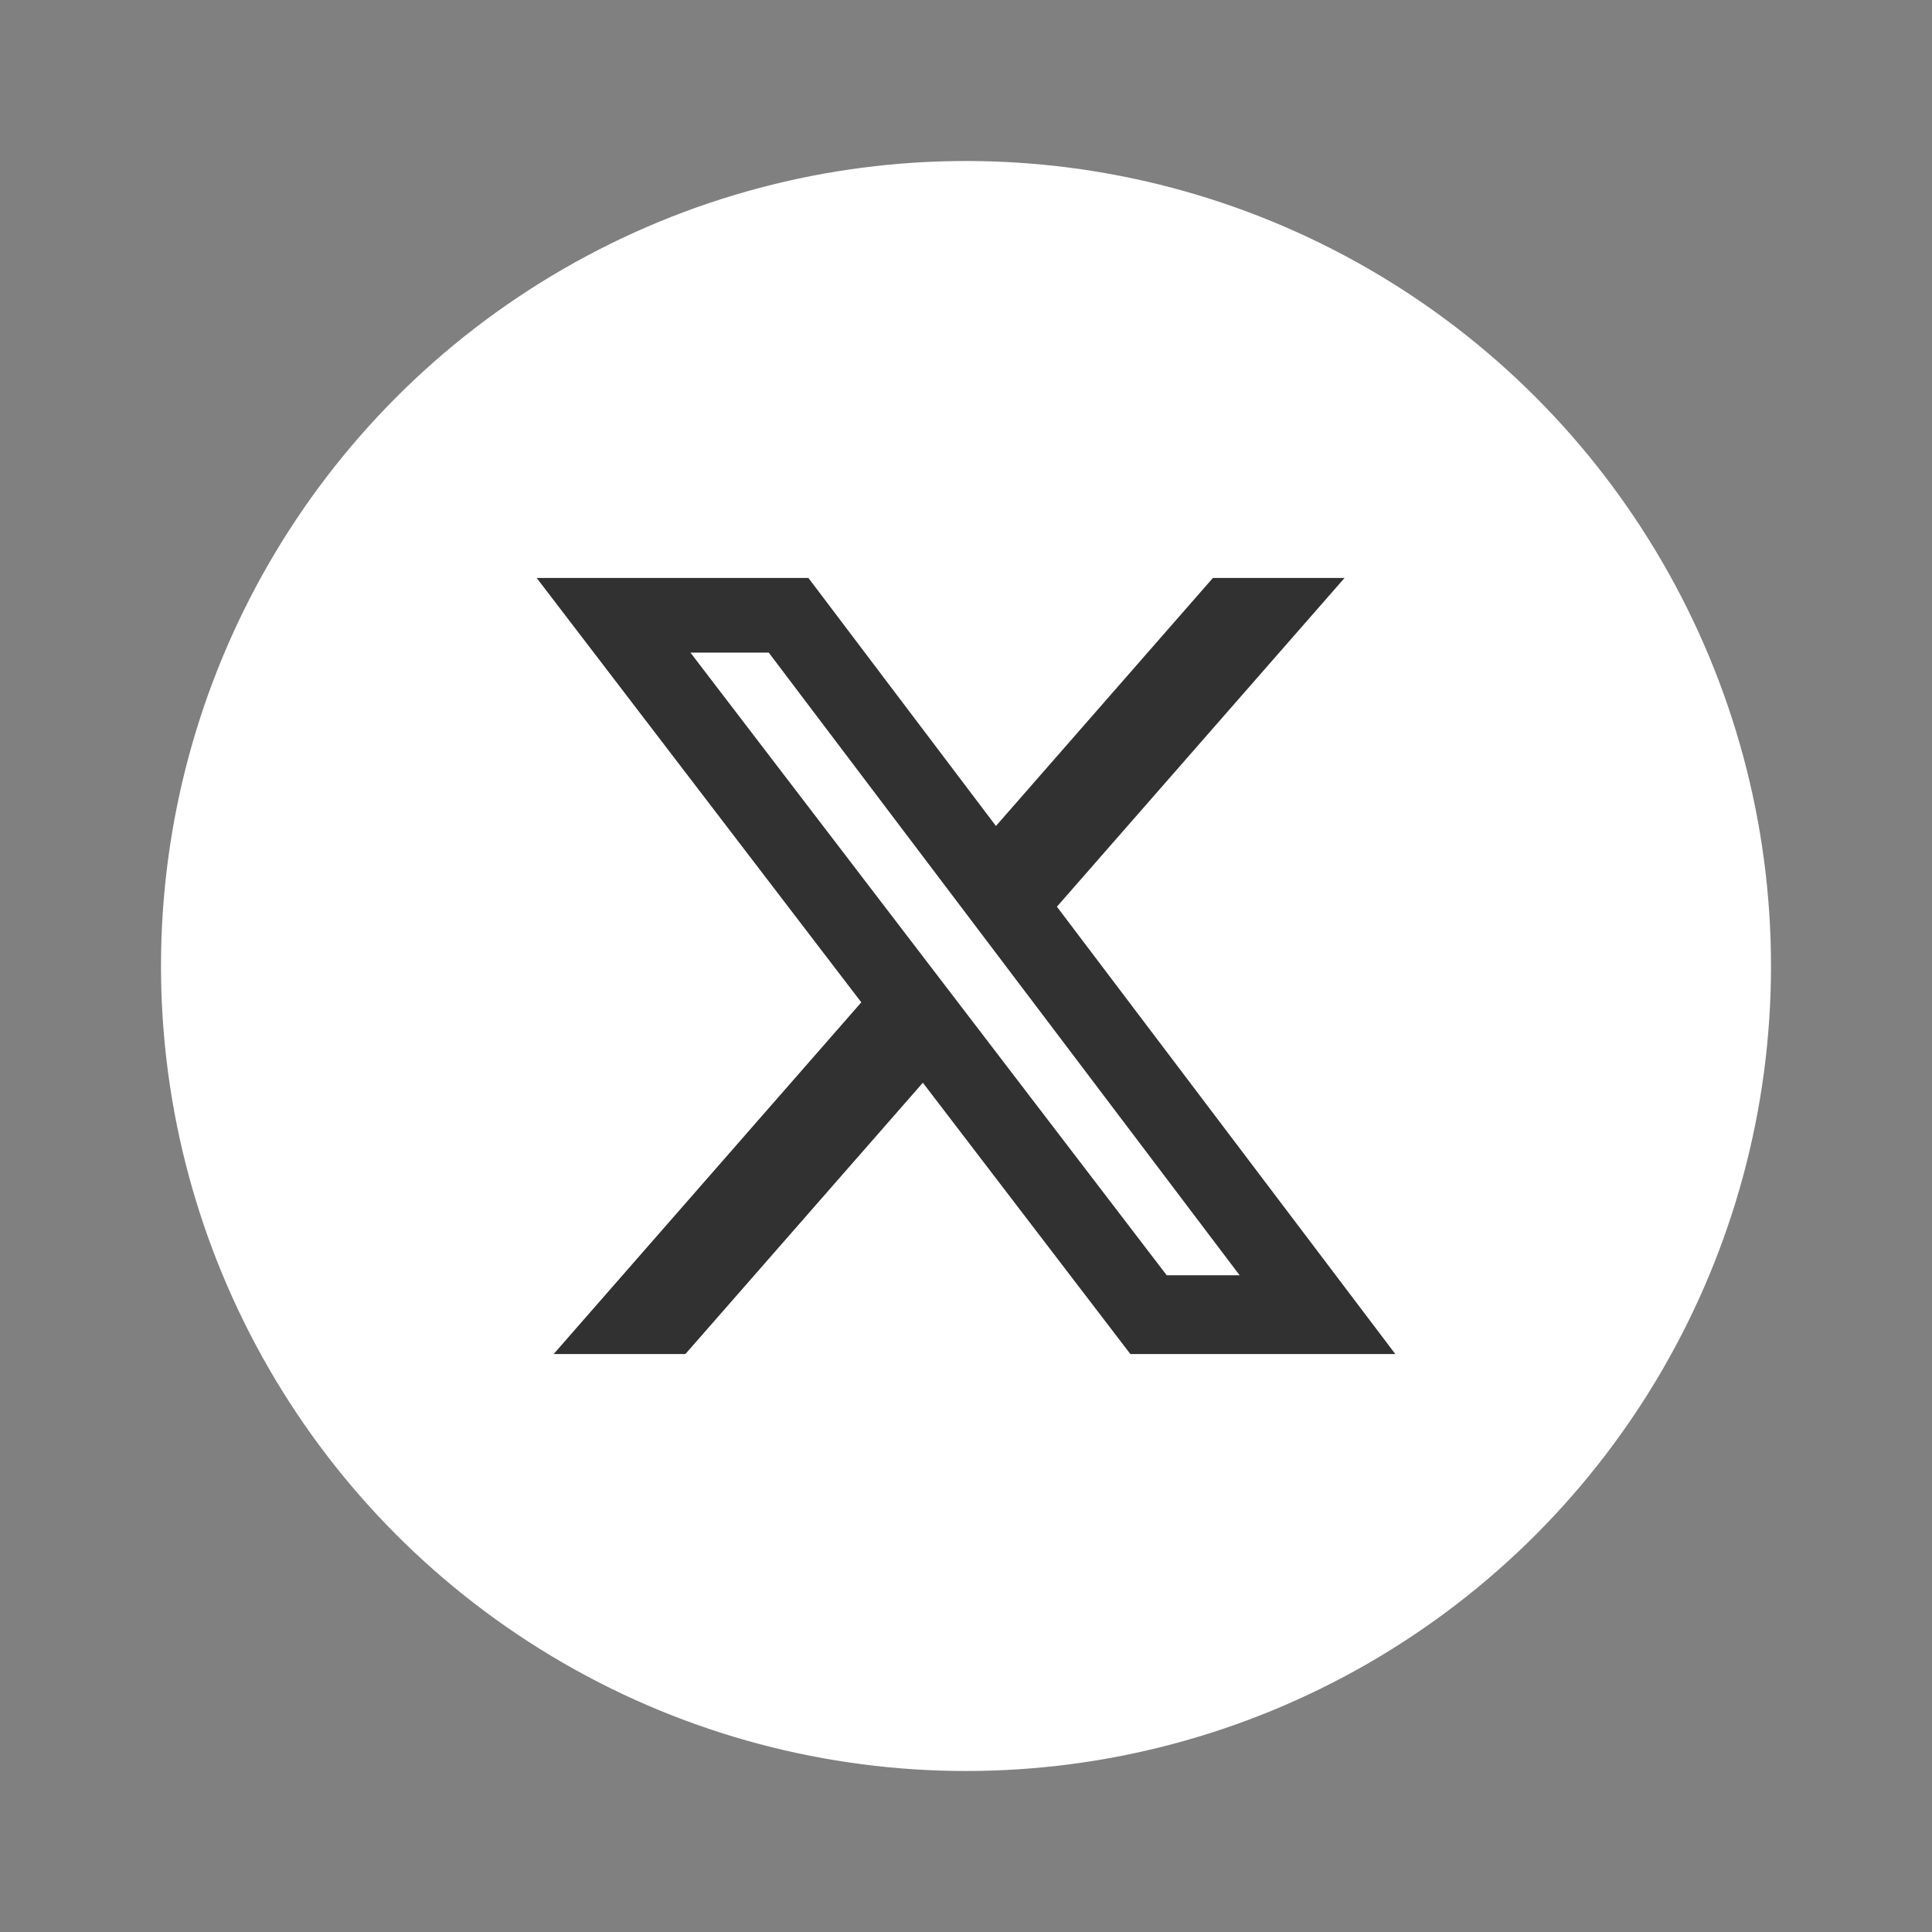 <?xml version="1.0" encoding="UTF-8"?>
<svg xmlns="http://www.w3.org/2000/svg" width="36" height="36" viewBox="0 0 36 36" fill="none">
  <rect x="0" y="0" width="36" height="36" fill="#808080" stroke="none"/>
  <circle cx="18" cy="18" r="15" fill="white"></circle>
  <g clip-path="url(#clip0_675_151)">
    <path d="M22.601 10.769H25.054L19.694 16.895L26 25.231H21.063L17.196 20.175L12.771 25.231H10.316L16.049 18.677L10 10.769H15.063L18.558 15.391L22.601 10.769ZM21.74 23.763H23.099L14.324 12.16H12.865L21.74 23.763Z" fill="#313131"></path>
  </g>
  <defs>
    <clipPath id="clip0_675_151">
      <rect width="16" height="16" fill="white" transform="translate(10 10)"></rect>
    </clipPath>
  </defs>
</svg>
